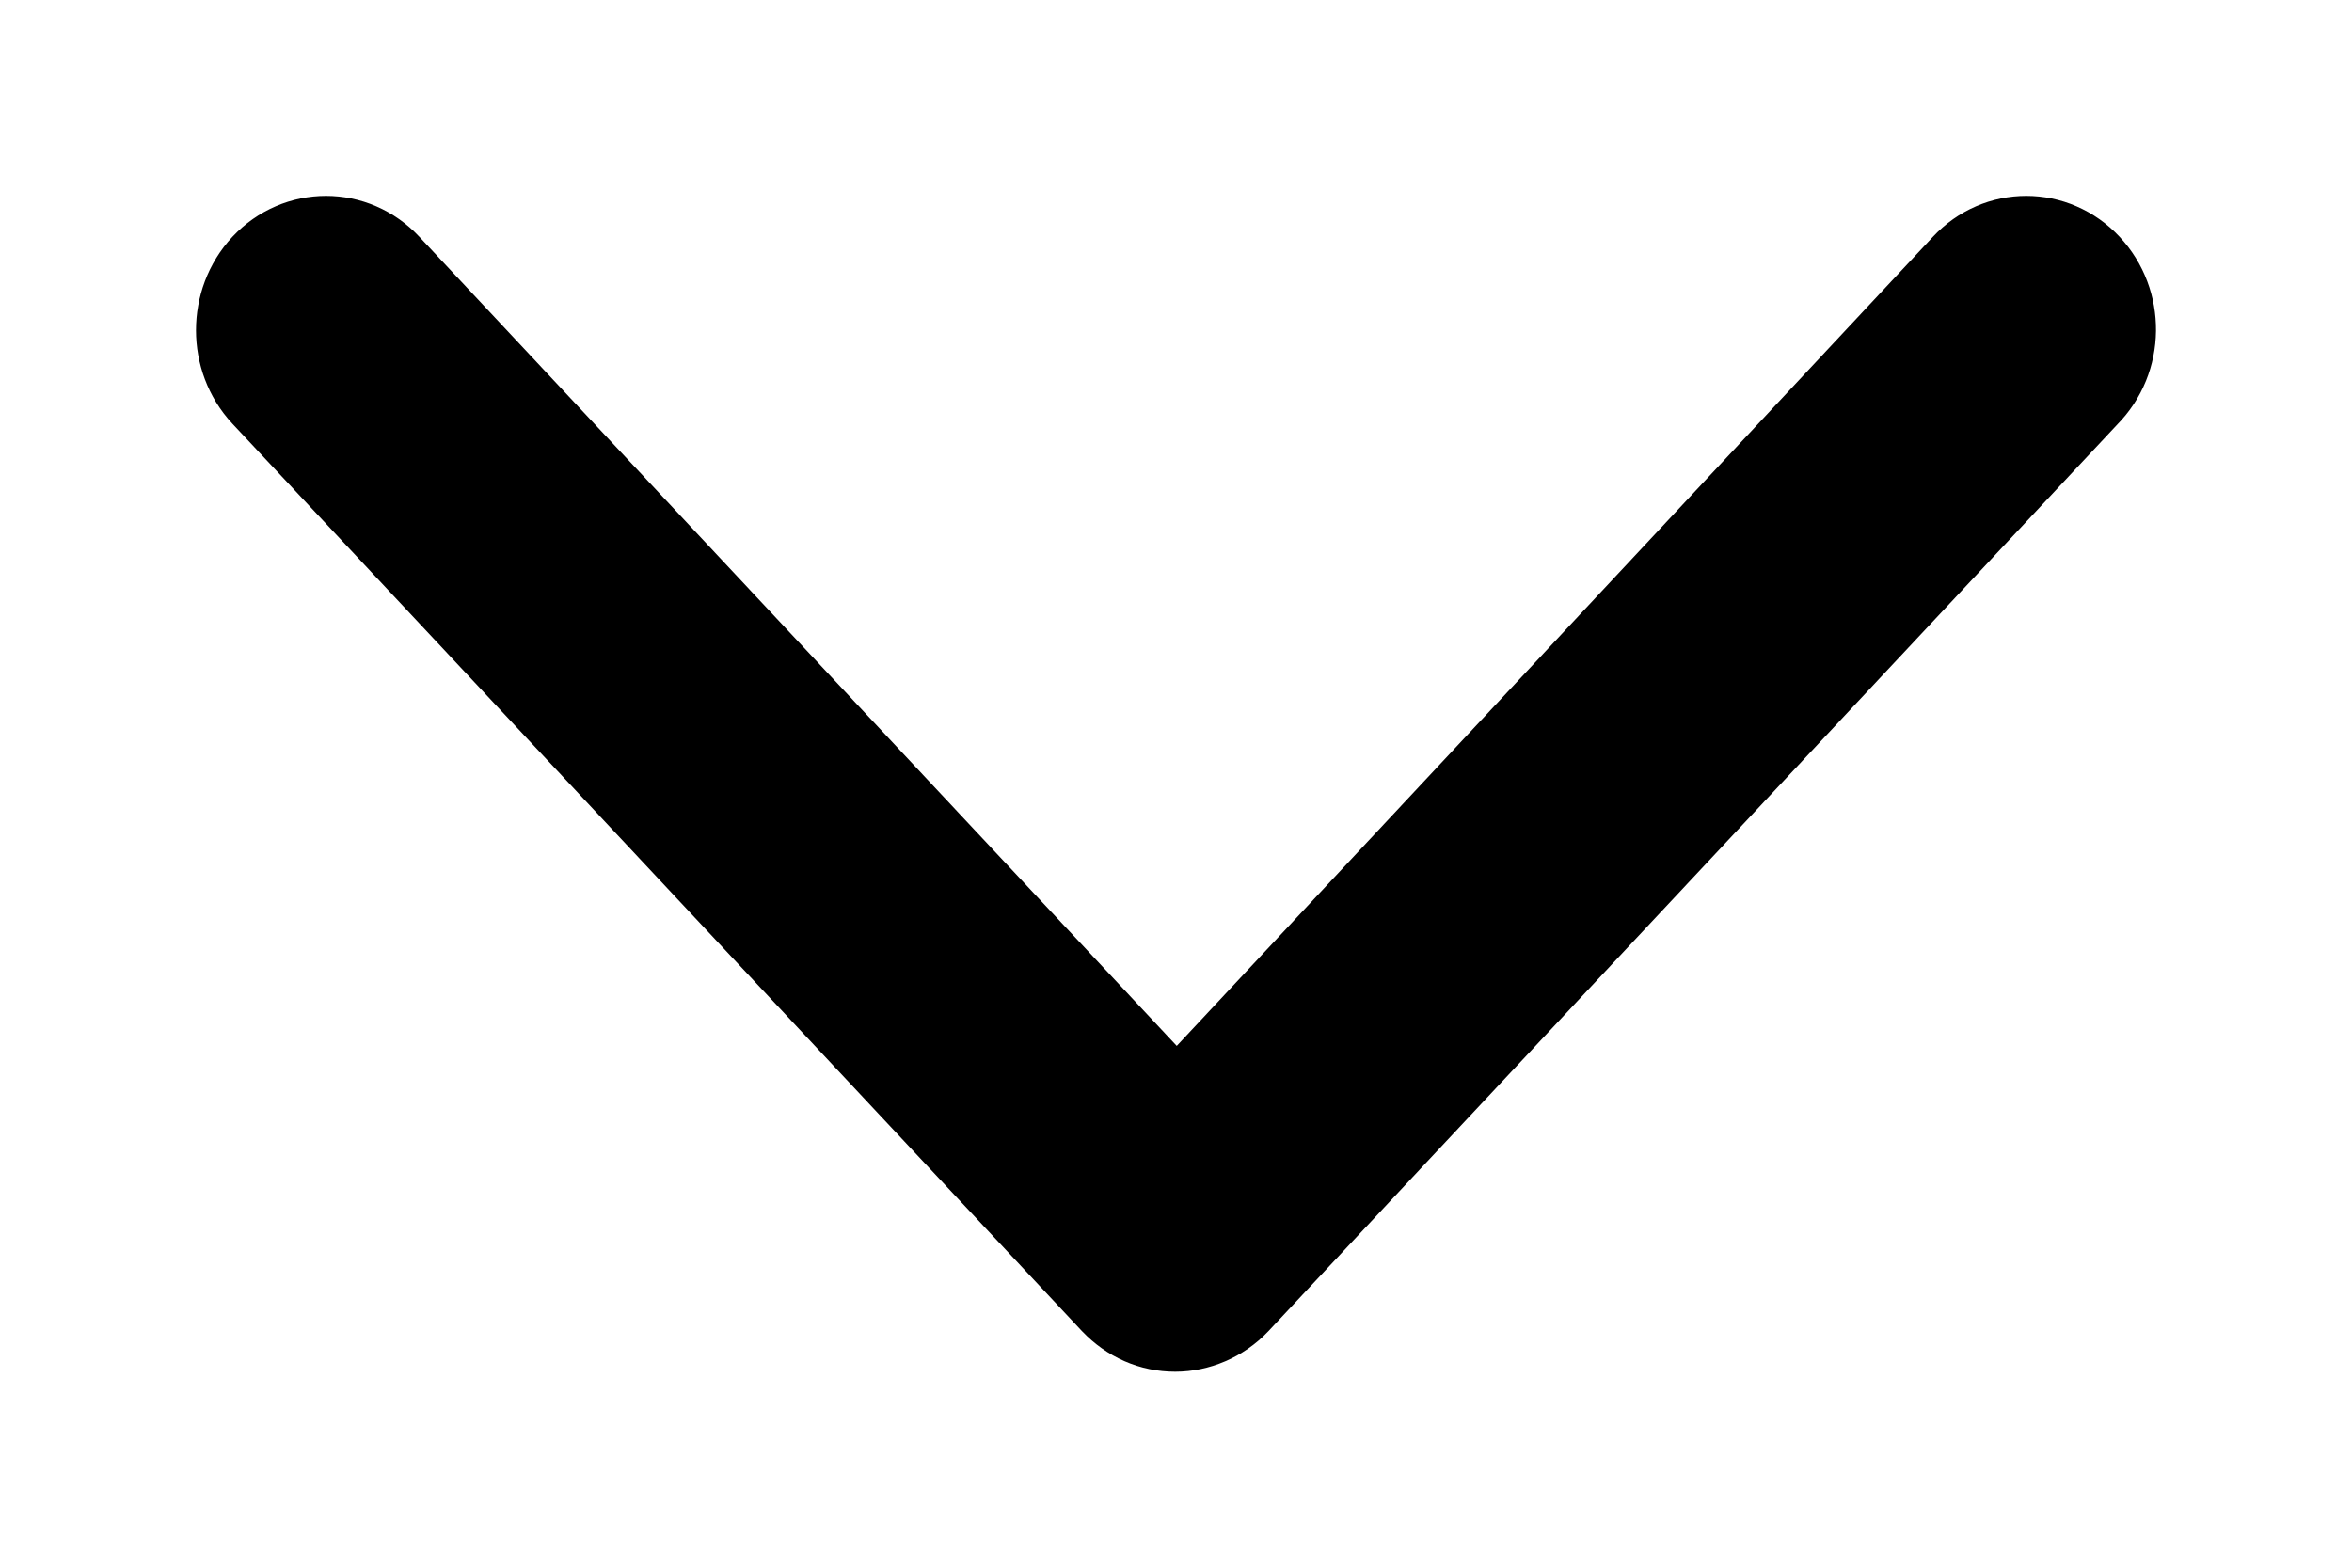 <?xml version="1.0" encoding="UTF-8" standalone="no"?>
<svg width="9px" height="6px" viewBox="0 0 9 6" version="1.1" xmlns="http://www.w3.org/2000/svg" xmlns:xlink="http://www.w3.org/1999/xlink">
    <!-- Generator: sketchtool 48.2 (47327) - http://www.bohemiancoding.com/sketch -->
    <title>DE1259A7-A55A-481E-9B5C-849ED37F4B9D</title>
    <desc>Created with sketchtool.</desc>
    <defs></defs>
    <g id="Navigation-/-main" stroke="none" stroke-width="1" fill="none" fill-rule="evenodd" transform="translate(-922, -71)">
        <g id="Navigation" fill="#000000" fill-rule="nonzero" stroke="#000000" stroke-width="0.5">
            <g id="main-nav" transform="translate(135, 55)">
                <g id="Group-2" transform="translate(709, 8)">
                    <path d="M85.928,9.077 C85.832,8.974 85.675,8.974 85.579,9.077 L82.503,12.369 L79.422,9.077 C79.326,8.974 79.169,8.974 79.072,9.077 C78.976,9.18 78.976,9.348 79.072,9.451 L82.322,12.923 C82.371,12.974 82.431,13 82.497,13 C82.558,13 82.624,12.974 82.672,12.923 L85.922,9.451 C86.025,9.348 86.025,9.18 85.928,9.077 Z" id="Shape-Copy-3"></path>
                </g>
            </g>
        </g>
    </g>
</svg>